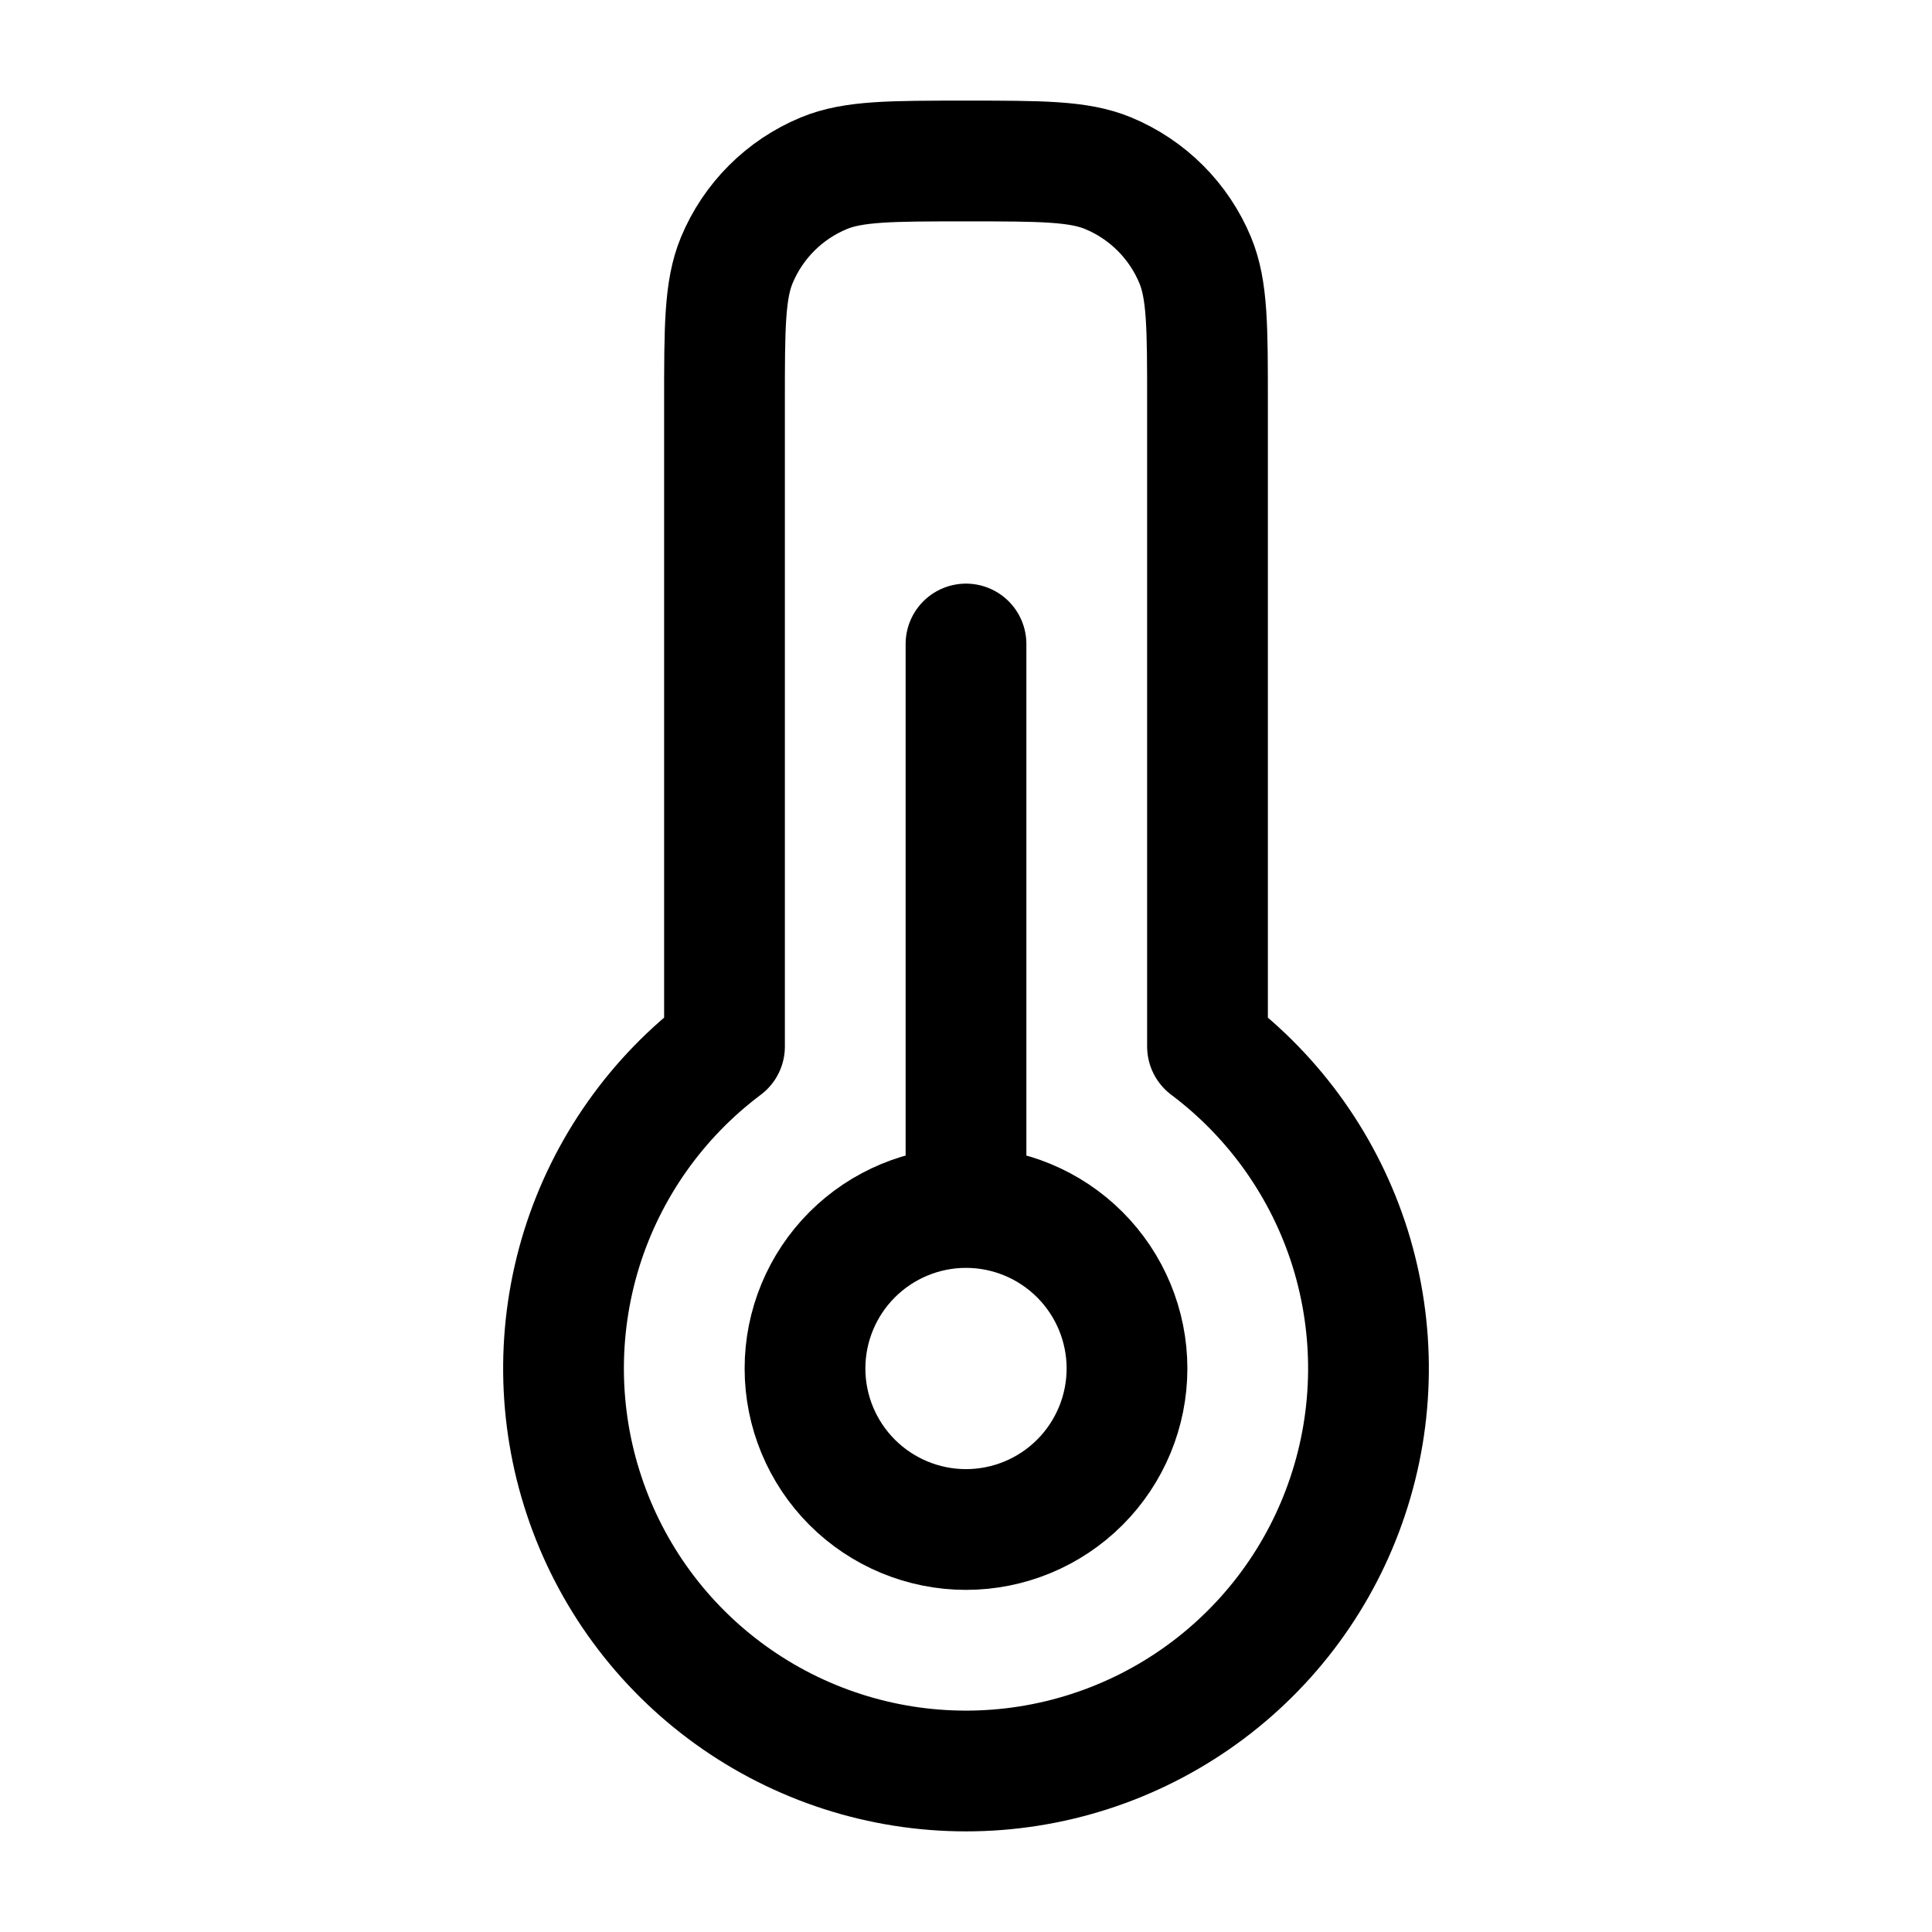 <svg xmlns="http://www.w3.org/2000/svg" fill="none" viewBox="0 0 24 24" height="24" width="24">
<path stroke-linejoin="round" stroke-linecap="round" stroke-width="1.5" stroke="black" d="M12 22C13.049 22 14.072 21.67 14.924 21.056C15.775 20.443 16.412 19.577 16.743 18.581C17.075 17.586 17.085 16.511 16.773 15.509C16.46 14.508 15.839 13.63 15 13V5C15 4.068 15 3.602 14.848 3.234C14.645 2.744 14.256 2.355 13.766 2.152C13.4 2 12.932 2 12 2C11.068 2 10.601 2 10.234 2.152C9.744 2.355 9.355 2.744 9.152 3.234C9 3.602 9 4.068 9 5V13C8.16 13.63 7.54 14.508 7.227 15.509C6.915 16.511 6.925 17.586 7.257 18.581C7.588 19.577 8.225 20.443 9.076 21.056C9.928 21.67 10.951 22 12 22Z"></path>
<path stroke-linejoin="round" stroke-linecap="round" stroke-width="1.5" stroke="black" d="M12 15C11.47 15 10.961 15.211 10.586 15.586C10.211 15.961 10 16.47 10 17C10 17.53 10.211 18.039 10.586 18.414C10.961 18.789 11.47 19 12 19C12.53 19 13.039 18.789 13.414 18.414C13.789 18.039 14 17.53 14 17C14 16.47 13.789 15.961 13.414 15.586C13.039 15.211 12.53 15 12 15ZM12 15V8"></path>
</svg>
